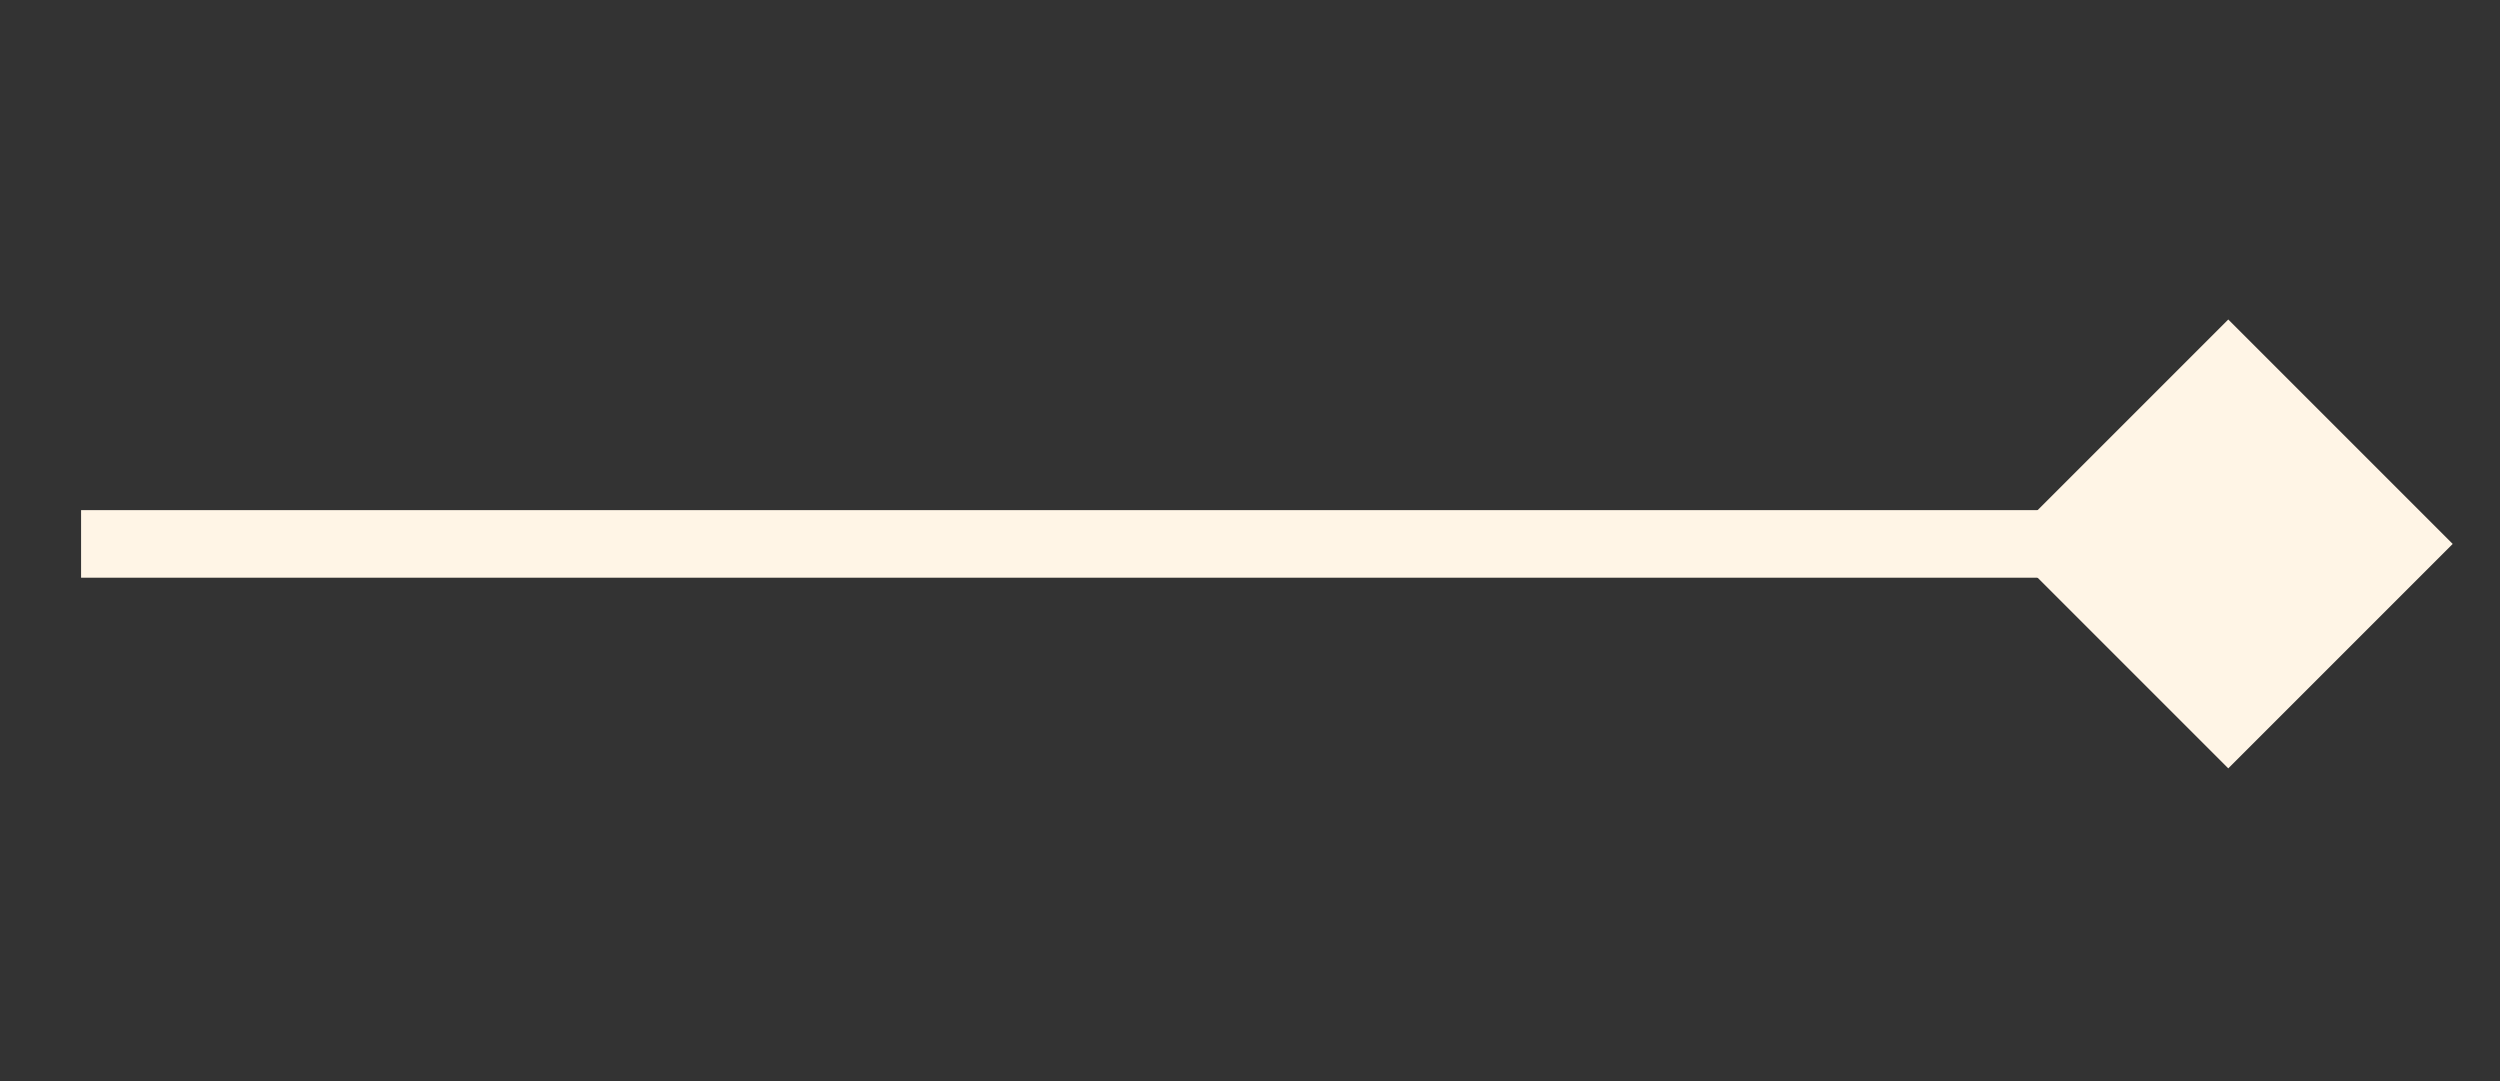 <svg xmlns="http://www.w3.org/2000/svg" id="Capa_1" data-name="Capa 1" viewBox="0 0 740 320"><rect x="0" y="0" width="740" height="320" fill="#333333" stroke="none"/><defs><style>      .cls-1 {        fill: none;        stroke: #fff5e6;        stroke-miterlimit: 10;        stroke-width: 20px;      }      .cls-2 {        fill: #fff5e6;      }    </style></defs><rect class="cls-2" x="612.59" y="114.02" width="93.95" height="93.95" transform="translate(1239.79 -191.54) rotate(135)"></rect><line class="cls-1" x1="659.46" y1="161" x2="24" y2="161"></line></svg>